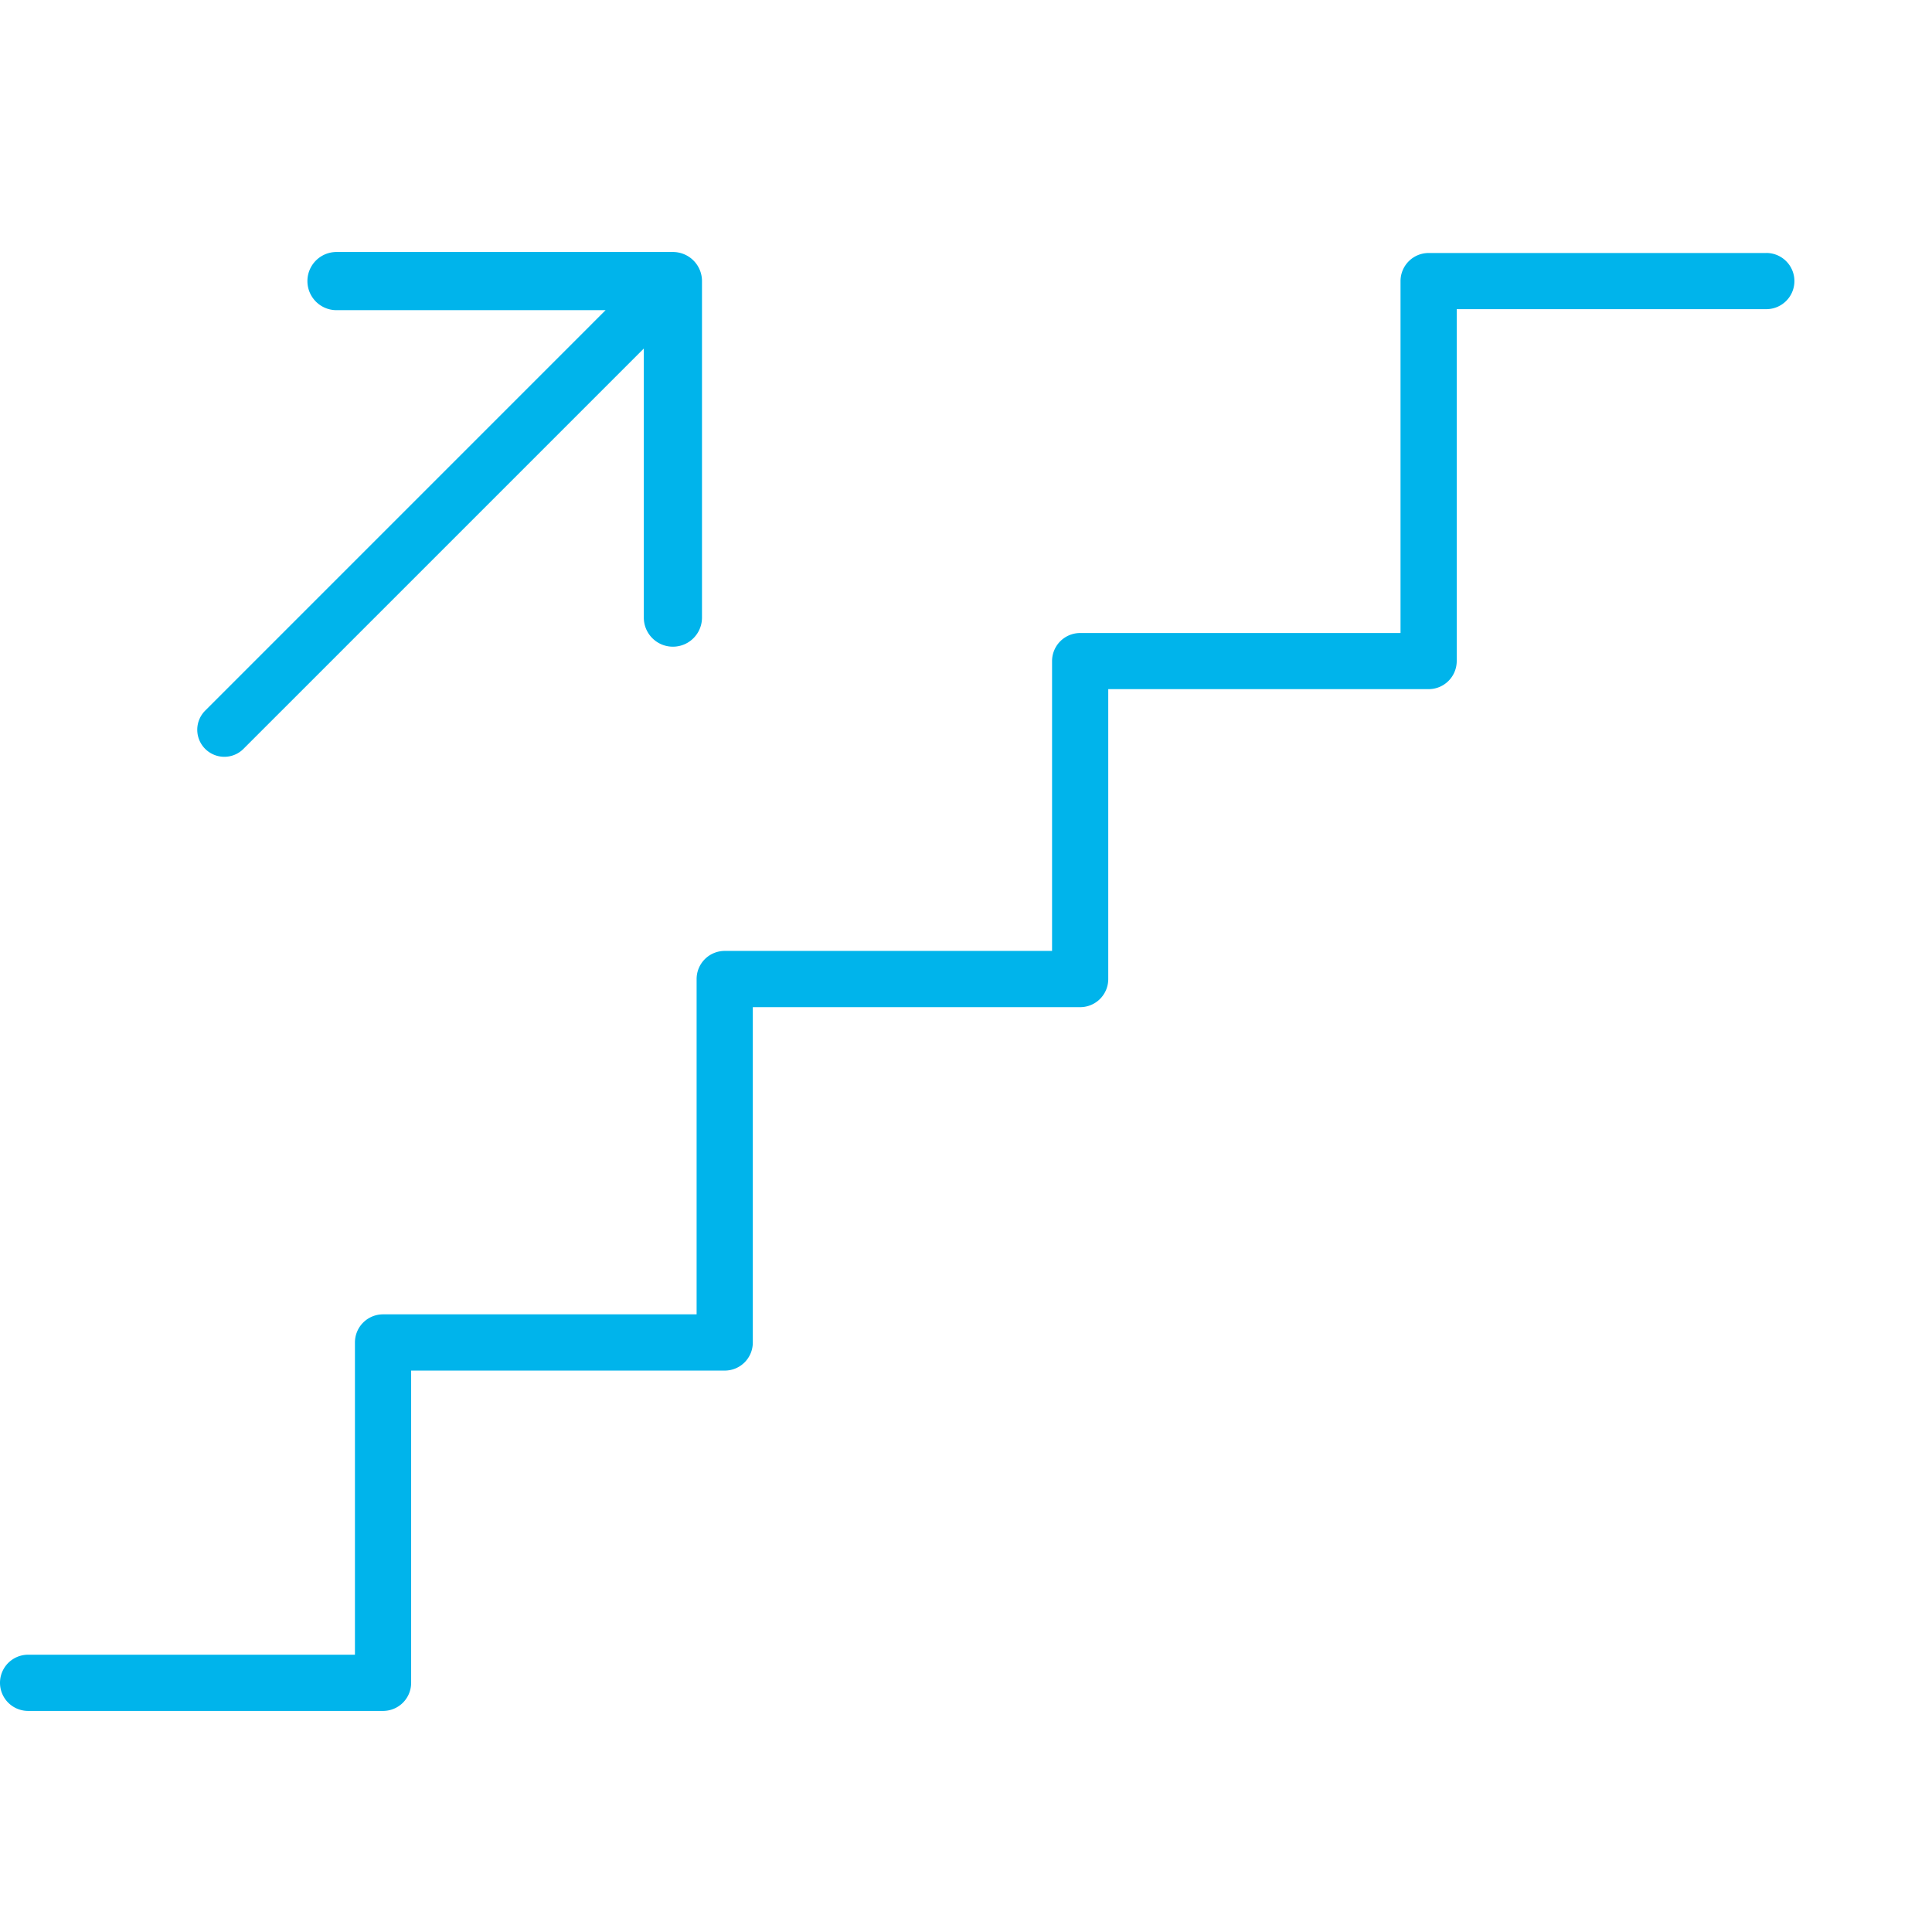<svg xmlns="http://www.w3.org/2000/svg" xmlns:xlink="http://www.w3.org/1999/xlink" width="46" height="46" viewBox="0 0 46 46">
  <defs>
    <clipPath id="clip-path">
      <rect id="長方形_1208" data-name="長方形 1208" width="46" height="46" transform="translate(242 5675)"/>
    </clipPath>
  </defs>
  <g id="icon_info_1" transform="translate(-242 -5675)" clip-path="url(#clip-path)">
    <g id="floor" transform="translate(242 5681)">
      <path id="パス_3625" data-name="パス 3625" d="M42.053,6.016h-8.04a.669.669,0,0,0-.669.669v8.379H25.716a.669.669,0,0,0-.669.669v6.9H17.253a.669.669,0,0,0-.669.669v7.984H9.118a.669.669,0,0,0-.669.669v7.435H.667a.669.669,0,0,0,0,1.338H9.118a.668.668,0,0,0,.669-.669V32.625h7.466a.668.668,0,0,0,.669-.669V23.972h7.794a.669.669,0,0,0,.669-.669V16.4h7.628a.669.669,0,0,0,.669-.669V7.353h7.371a.669.669,0,1,0,0-1.338Z" transform="translate(0.002 -5.992)" fill="#00b4eb"/>
      <path id="パス_3626" data-name="パス 3626" d="M7.679,18a.642.642,0,0,0,.455-.188l9.533-9.533v6.407a.692.692,0,0,0,1.385,0V6.673a.692.692,0,0,0-.692-.692h-8.01a.692.692,0,1,0,0,1.385h6.407L7.224,16.9A.644.644,0,0,0,7.679,18Z" transform="translate(-2.338 -5.981)" fill="#00b4eb"/>
    </g>
  </g>
</svg>
